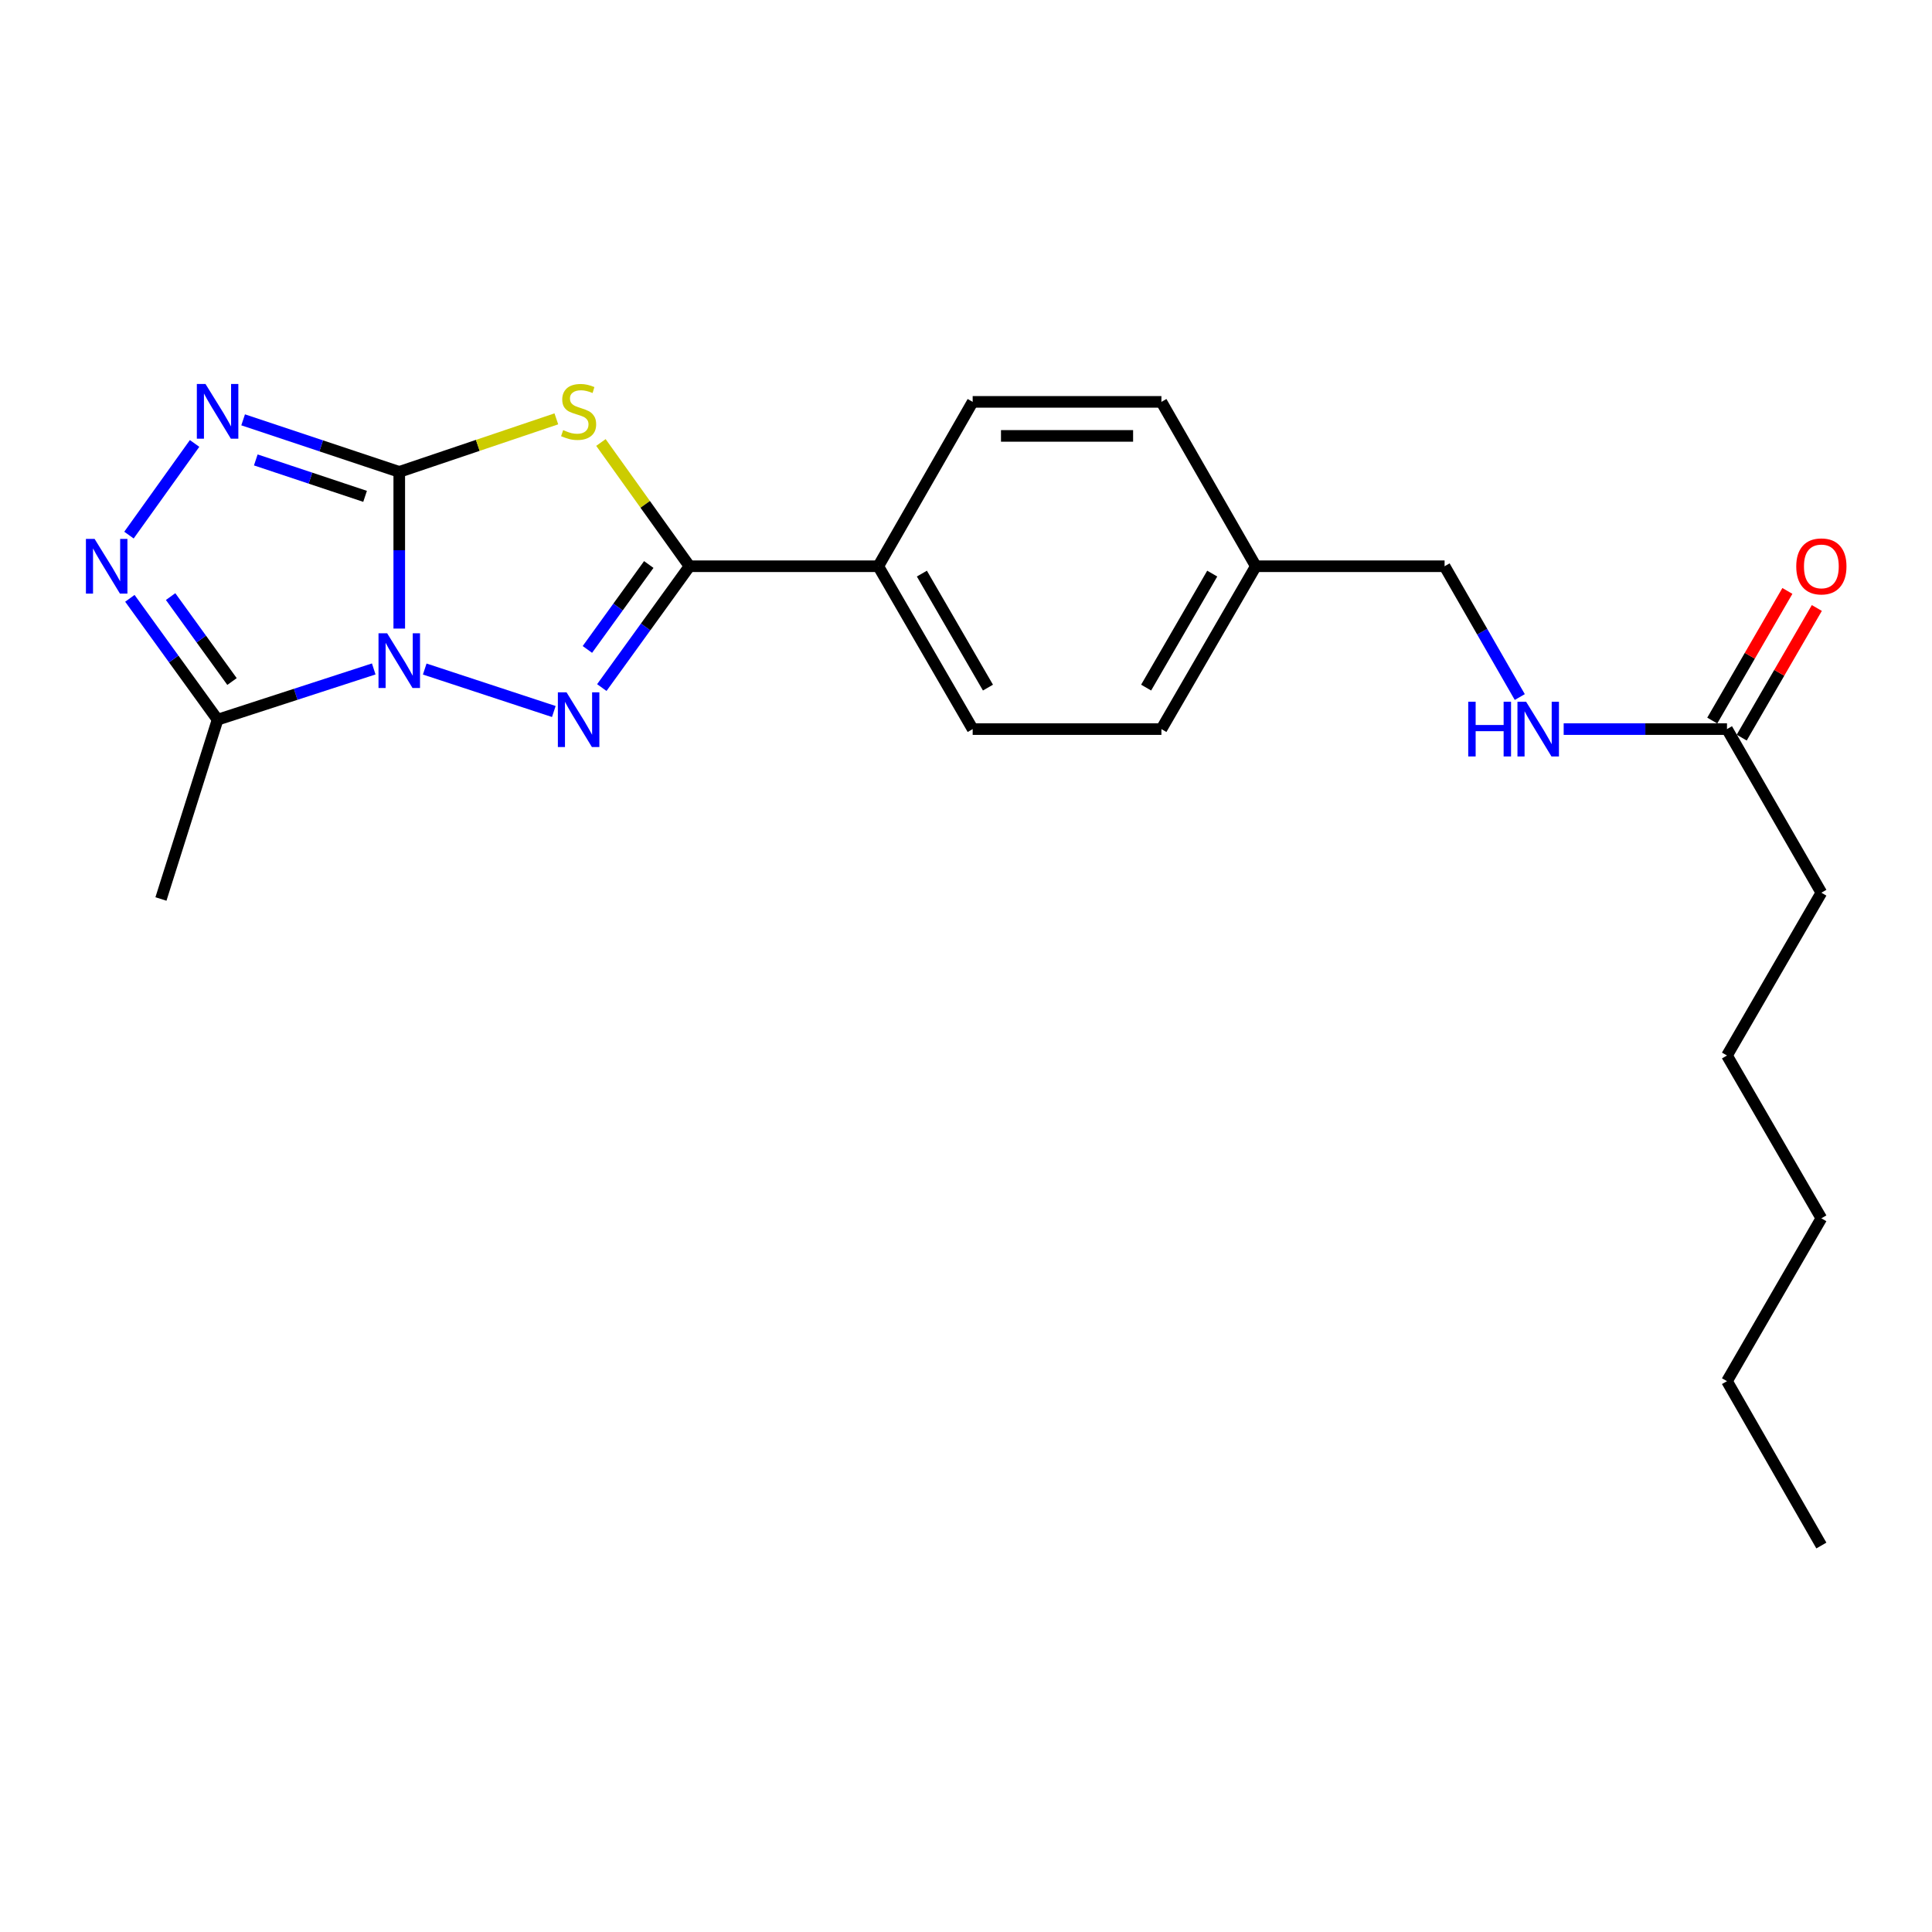 <?xml version='1.0' encoding='iso-8859-1'?>
<svg version='1.1' baseProfile='full'
              xmlns='http://www.w3.org/2000/svg'
                      xmlns:rdkit='http://www.rdkit.org/xml'
                      xmlns:xlink='http://www.w3.org/1999/xlink'
                  xml:space='preserve'
width='1000px' height='1000px' viewBox='0 0 1000 1000'>
<!-- END OF HEADER -->
<rect style='opacity:1.0;fill:#FFFFFF;stroke:none' width='1000' height='1000' x='0' y='0'> </rect>
<path class='bond-0' d='M 206.656,325.353 L 206.656,284.799' style='fill:none;fill-rule:evenodd;stroke:#0000FF;stroke-width:6px;stroke-linecap:butt;stroke-linejoin:miter;stroke-opacity:1' />
<path class='bond-0' d='M 206.656,284.799 L 206.656,244.245' style='fill:none;fill-rule:evenodd;stroke:#000000;stroke-width:6px;stroke-linecap:butt;stroke-linejoin:miter;stroke-opacity:1' />
<path class='bond-1' d='M 219.839,346.292 L 286.656,368.274' style='fill:none;fill-rule:evenodd;stroke:#0000FF;stroke-width:6px;stroke-linecap:butt;stroke-linejoin:miter;stroke-opacity:1' />
<path class='bond-5' d='M 193.444,346.246 L 153.035,359.371' style='fill:none;fill-rule:evenodd;stroke:#0000FF;stroke-width:6px;stroke-linecap:butt;stroke-linejoin:miter;stroke-opacity:1' />
<path class='bond-5' d='M 153.035,359.371 L 112.625,372.496' style='fill:none;fill-rule:evenodd;stroke:#000000;stroke-width:6px;stroke-linecap:butt;stroke-linejoin:miter;stroke-opacity:1' />
<path class='bond-2' d='M 206.656,244.245 L 247.309,230.52' style='fill:none;fill-rule:evenodd;stroke:#000000;stroke-width:6px;stroke-linecap:butt;stroke-linejoin:miter;stroke-opacity:1' />
<path class='bond-2' d='M 247.309,230.52 L 287.963,216.795' style='fill:none;fill-rule:evenodd;stroke:#CCCC00;stroke-width:6px;stroke-linecap:butt;stroke-linejoin:miter;stroke-opacity:1' />
<path class='bond-4' d='M 206.656,244.245 L 166.25,230.777' style='fill:none;fill-rule:evenodd;stroke:#000000;stroke-width:6px;stroke-linecap:butt;stroke-linejoin:miter;stroke-opacity:1' />
<path class='bond-4' d='M 166.25,230.777 L 125.843,217.308' style='fill:none;fill-rule:evenodd;stroke:#0000FF;stroke-width:6px;stroke-linecap:butt;stroke-linejoin:miter;stroke-opacity:1' />
<path class='bond-4' d='M 188.964,256.915 L 160.679,247.487' style='fill:none;fill-rule:evenodd;stroke:#000000;stroke-width:6px;stroke-linecap:butt;stroke-linejoin:miter;stroke-opacity:1' />
<path class='bond-4' d='M 160.679,247.487 L 132.395,238.059' style='fill:none;fill-rule:evenodd;stroke:#0000FF;stroke-width:6px;stroke-linecap:butt;stroke-linejoin:miter;stroke-opacity:1' />
<path class='bond-3' d='M 311.497,355.887 L 334.191,324.486' style='fill:none;fill-rule:evenodd;stroke:#0000FF;stroke-width:6px;stroke-linecap:butt;stroke-linejoin:miter;stroke-opacity:1' />
<path class='bond-3' d='M 334.191,324.486 L 356.885,293.086' style='fill:none;fill-rule:evenodd;stroke:#000000;stroke-width:6px;stroke-linecap:butt;stroke-linejoin:miter;stroke-opacity:1' />
<path class='bond-3' d='M 304.029,336.149 L 319.915,314.169' style='fill:none;fill-rule:evenodd;stroke:#0000FF;stroke-width:6px;stroke-linecap:butt;stroke-linejoin:miter;stroke-opacity:1' />
<path class='bond-3' d='M 319.915,314.169 L 335.801,292.188' style='fill:none;fill-rule:evenodd;stroke:#000000;stroke-width:6px;stroke-linecap:butt;stroke-linejoin:miter;stroke-opacity:1' />
<path class='bond-24' d='M 311.038,229.032 L 333.962,261.059' style='fill:none;fill-rule:evenodd;stroke:#CCCC00;stroke-width:6px;stroke-linecap:butt;stroke-linejoin:miter;stroke-opacity:1' />
<path class='bond-24' d='M 333.962,261.059 L 356.885,293.086' style='fill:none;fill-rule:evenodd;stroke:#000000;stroke-width:6px;stroke-linecap:butt;stroke-linejoin:miter;stroke-opacity:1' />
<path class='bond-7' d='M 356.885,293.086 L 454.595,293.086' style='fill:none;fill-rule:evenodd;stroke:#000000;stroke-width:6px;stroke-linecap:butt;stroke-linejoin:miter;stroke-opacity:1' />
<path class='bond-23' d='M 100.721,229.527 L 66.751,276.971' style='fill:none;fill-rule:evenodd;stroke:#0000FF;stroke-width:6px;stroke-linecap:butt;stroke-linejoin:miter;stroke-opacity:1' />
<path class='bond-6' d='M 112.625,372.496 L 89.923,341.096' style='fill:none;fill-rule:evenodd;stroke:#000000;stroke-width:6px;stroke-linecap:butt;stroke-linejoin:miter;stroke-opacity:1' />
<path class='bond-6' d='M 89.923,341.096 L 67.221,309.695' style='fill:none;fill-rule:evenodd;stroke:#0000FF;stroke-width:6px;stroke-linecap:butt;stroke-linejoin:miter;stroke-opacity:1' />
<path class='bond-6' d='M 120.089,352.756 L 104.198,330.776' style='fill:none;fill-rule:evenodd;stroke:#000000;stroke-width:6px;stroke-linecap:butt;stroke-linejoin:miter;stroke-opacity:1' />
<path class='bond-6' d='M 104.198,330.776 L 88.306,308.796' style='fill:none;fill-rule:evenodd;stroke:#0000FF;stroke-width:6px;stroke-linecap:butt;stroke-linejoin:miter;stroke-opacity:1' />
<path class='bond-17' d='M 112.625,372.496 L 83.308,465.313' style='fill:none;fill-rule:evenodd;stroke:#000000;stroke-width:6px;stroke-linecap:butt;stroke-linejoin:miter;stroke-opacity:1' />
<path class='bond-11' d='M 454.595,293.086 L 503.455,377.379' style='fill:none;fill-rule:evenodd;stroke:#000000;stroke-width:6px;stroke-linecap:butt;stroke-linejoin:miter;stroke-opacity:1' />
<path class='bond-11' d='M 477.163,296.897 L 511.365,355.902' style='fill:none;fill-rule:evenodd;stroke:#000000;stroke-width:6px;stroke-linecap:butt;stroke-linejoin:miter;stroke-opacity:1' />
<path class='bond-12' d='M 454.595,293.086 L 503.455,208.009' style='fill:none;fill-rule:evenodd;stroke:#000000;stroke-width:6px;stroke-linecap:butt;stroke-linejoin:miter;stroke-opacity:1' />
<path class='bond-8' d='M 893.884,377.379 L 851.62,377.379' style='fill:none;fill-rule:evenodd;stroke:#000000;stroke-width:6px;stroke-linecap:butt;stroke-linejoin:miter;stroke-opacity:1' />
<path class='bond-8' d='M 851.62,377.379 L 809.357,377.379' style='fill:none;fill-rule:evenodd;stroke:#0000FF;stroke-width:6px;stroke-linecap:butt;stroke-linejoin:miter;stroke-opacity:1' />
<path class='bond-10' d='M 901.504,381.795 L 920.946,348.246' style='fill:none;fill-rule:evenodd;stroke:#000000;stroke-width:6px;stroke-linecap:butt;stroke-linejoin:miter;stroke-opacity:1' />
<path class='bond-10' d='M 920.946,348.246 L 940.389,314.697' style='fill:none;fill-rule:evenodd;stroke:#FF0000;stroke-width:6px;stroke-linecap:butt;stroke-linejoin:miter;stroke-opacity:1' />
<path class='bond-10' d='M 886.264,372.963 L 905.706,339.414' style='fill:none;fill-rule:evenodd;stroke:#000000;stroke-width:6px;stroke-linecap:butt;stroke-linejoin:miter;stroke-opacity:1' />
<path class='bond-10' d='M 905.706,339.414 L 925.149,305.865' style='fill:none;fill-rule:evenodd;stroke:#FF0000;stroke-width:6px;stroke-linecap:butt;stroke-linejoin:miter;stroke-opacity:1' />
<path class='bond-18' d='M 893.884,377.379 L 942.734,462.065' style='fill:none;fill-rule:evenodd;stroke:#000000;stroke-width:6px;stroke-linecap:butt;stroke-linejoin:miter;stroke-opacity:1' />
<path class='bond-9' d='M 786.636,360.789 L 767.176,326.937' style='fill:none;fill-rule:evenodd;stroke:#0000FF;stroke-width:6px;stroke-linecap:butt;stroke-linejoin:miter;stroke-opacity:1' />
<path class='bond-9' d='M 767.176,326.937 L 747.715,293.086' style='fill:none;fill-rule:evenodd;stroke:#000000;stroke-width:6px;stroke-linecap:butt;stroke-linejoin:miter;stroke-opacity:1' />
<path class='bond-15' d='M 503.455,377.379 L 601.145,377.379' style='fill:none;fill-rule:evenodd;stroke:#000000;stroke-width:6px;stroke-linecap:butt;stroke-linejoin:miter;stroke-opacity:1' />
<path class='bond-16' d='M 503.455,208.009 L 601.145,208.009' style='fill:none;fill-rule:evenodd;stroke:#000000;stroke-width:6px;stroke-linecap:butt;stroke-linejoin:miter;stroke-opacity:1' />
<path class='bond-16' d='M 518.109,225.623 L 586.492,225.623' style='fill:none;fill-rule:evenodd;stroke:#000000;stroke-width:6px;stroke-linecap:butt;stroke-linejoin:miter;stroke-opacity:1' />
<path class='bond-13' d='M 747.715,293.086 L 650.015,293.086' style='fill:none;fill-rule:evenodd;stroke:#000000;stroke-width:6px;stroke-linecap:butt;stroke-linejoin:miter;stroke-opacity:1' />
<path class='bond-14' d='M 650.015,293.086 L 601.145,208.009' style='fill:none;fill-rule:evenodd;stroke:#000000;stroke-width:6px;stroke-linecap:butt;stroke-linejoin:miter;stroke-opacity:1' />
<path class='bond-25' d='M 650.015,293.086 L 601.145,377.379' style='fill:none;fill-rule:evenodd;stroke:#000000;stroke-width:6px;stroke-linecap:butt;stroke-linejoin:miter;stroke-opacity:1' />
<path class='bond-25' d='M 627.446,296.895 L 593.237,355.901' style='fill:none;fill-rule:evenodd;stroke:#000000;stroke-width:6px;stroke-linecap:butt;stroke-linejoin:miter;stroke-opacity:1' />
<path class='bond-19' d='M 942.734,462.065 L 893.884,546.329' style='fill:none;fill-rule:evenodd;stroke:#000000;stroke-width:6px;stroke-linecap:butt;stroke-linejoin:miter;stroke-opacity:1' />
<path class='bond-21' d='M 893.884,546.329 L 942.734,630.593' style='fill:none;fill-rule:evenodd;stroke:#000000;stroke-width:6px;stroke-linecap:butt;stroke-linejoin:miter;stroke-opacity:1' />
<path class='bond-20' d='M 893.884,714.887 L 942.734,630.593' style='fill:none;fill-rule:evenodd;stroke:#000000;stroke-width:6px;stroke-linecap:butt;stroke-linejoin:miter;stroke-opacity:1' />
<path class='bond-22' d='M 893.884,714.887 L 942.734,799.964' style='fill:none;fill-rule:evenodd;stroke:#000000;stroke-width:6px;stroke-linecap:butt;stroke-linejoin:miter;stroke-opacity:1' />
<path  class='atom-0' d='M 200.396 327.795
L 209.676 342.795
Q 210.596 344.275, 212.076 346.955
Q 213.556 349.635, 213.636 349.795
L 213.636 327.795
L 217.396 327.795
L 217.396 356.115
L 213.516 356.115
L 203.556 339.715
Q 202.396 337.795, 201.156 335.595
Q 199.956 333.395, 199.596 332.715
L 199.596 356.115
L 195.916 356.115
L 195.916 327.795
L 200.396 327.795
' fill='#0000FF'/>
<path  class='atom-2' d='M 293.232 358.336
L 302.512 373.336
Q 303.432 374.816, 304.912 377.496
Q 306.392 380.176, 306.472 380.336
L 306.472 358.336
L 310.232 358.336
L 310.232 386.656
L 306.352 386.656
L 296.392 370.256
Q 295.232 368.336, 293.992 366.136
Q 292.792 363.936, 292.432 363.256
L 292.432 386.656
L 288.752 386.656
L 288.752 358.336
L 293.232 358.336
' fill='#0000FF'/>
<path  class='atom-3' d='M 291.492 222.622
Q 291.812 222.742, 293.132 223.302
Q 294.452 223.862, 295.892 224.222
Q 297.372 224.542, 298.812 224.542
Q 301.492 224.542, 303.052 223.262
Q 304.612 221.942, 304.612 219.662
Q 304.612 218.102, 303.812 217.142
Q 303.052 216.182, 301.852 215.662
Q 300.652 215.142, 298.652 214.542
Q 296.132 213.782, 294.612 213.062
Q 293.132 212.342, 292.052 210.822
Q 291.012 209.302, 291.012 206.742
Q 291.012 203.182, 293.412 200.982
Q 295.852 198.782, 300.652 198.782
Q 303.932 198.782, 307.652 200.342
L 306.732 203.422
Q 303.332 202.022, 300.772 202.022
Q 298.012 202.022, 296.492 203.182
Q 294.972 204.302, 295.012 206.262
Q 295.012 207.782, 295.772 208.702
Q 296.572 209.622, 297.692 210.142
Q 298.852 210.662, 300.772 211.262
Q 303.332 212.062, 304.852 212.862
Q 306.372 213.662, 307.452 215.302
Q 308.572 216.902, 308.572 219.662
Q 308.572 223.582, 305.932 225.702
Q 303.332 227.782, 298.972 227.782
Q 296.452 227.782, 294.532 227.222
Q 292.652 226.702, 290.412 225.782
L 291.492 222.622
' fill='#CCCC00'/>
<path  class='atom-5' d='M 106.365 198.742
L 115.645 213.742
Q 116.565 215.222, 118.045 217.902
Q 119.525 220.582, 119.605 220.742
L 119.605 198.742
L 123.365 198.742
L 123.365 227.062
L 119.485 227.062
L 109.525 210.662
Q 108.365 208.742, 107.125 206.542
Q 105.925 204.342, 105.565 203.662
L 105.565 227.062
L 101.885 227.062
L 101.885 198.742
L 106.365 198.742
' fill='#0000FF'/>
<path  class='atom-7' d='M 48.953 278.926
L 58.233 293.926
Q 59.153 295.406, 60.633 298.086
Q 62.113 300.766, 62.193 300.926
L 62.193 278.926
L 65.953 278.926
L 65.953 307.246
L 62.073 307.246
L 52.113 290.846
Q 50.953 288.926, 49.713 286.726
Q 48.513 284.526, 48.153 283.846
L 48.153 307.246
L 44.473 307.246
L 44.473 278.926
L 48.953 278.926
' fill='#0000FF'/>
<path  class='atom-10' d='M 759.954 363.219
L 763.794 363.219
L 763.794 375.259
L 778.274 375.259
L 778.274 363.219
L 782.114 363.219
L 782.114 391.539
L 778.274 391.539
L 778.274 378.459
L 763.794 378.459
L 763.794 391.539
L 759.954 391.539
L 759.954 363.219
' fill='#0000FF'/>
<path  class='atom-10' d='M 789.914 363.219
L 799.194 378.219
Q 800.114 379.699, 801.594 382.379
Q 803.074 385.059, 803.154 385.219
L 803.154 363.219
L 806.914 363.219
L 806.914 391.539
L 803.034 391.539
L 793.074 375.139
Q 791.914 373.219, 790.674 371.019
Q 789.474 368.819, 789.114 368.139
L 789.114 391.539
L 785.434 391.539
L 785.434 363.219
L 789.914 363.219
' fill='#0000FF'/>
<path  class='atom-11' d='M 929.734 293.166
Q 929.734 286.366, 933.094 282.566
Q 936.454 278.766, 942.734 278.766
Q 949.014 278.766, 952.374 282.566
Q 955.734 286.366, 955.734 293.166
Q 955.734 300.046, 952.334 303.966
Q 948.934 307.846, 942.734 307.846
Q 936.494 307.846, 933.094 303.966
Q 929.734 300.086, 929.734 293.166
M 942.734 304.646
Q 947.054 304.646, 949.374 301.766
Q 951.734 298.846, 951.734 293.166
Q 951.734 287.606, 949.374 284.806
Q 947.054 281.966, 942.734 281.966
Q 938.414 281.966, 936.054 284.766
Q 933.734 287.566, 933.734 293.166
Q 933.734 298.886, 936.054 301.766
Q 938.414 304.646, 942.734 304.646
' fill='#FF0000'/>
</svg>
